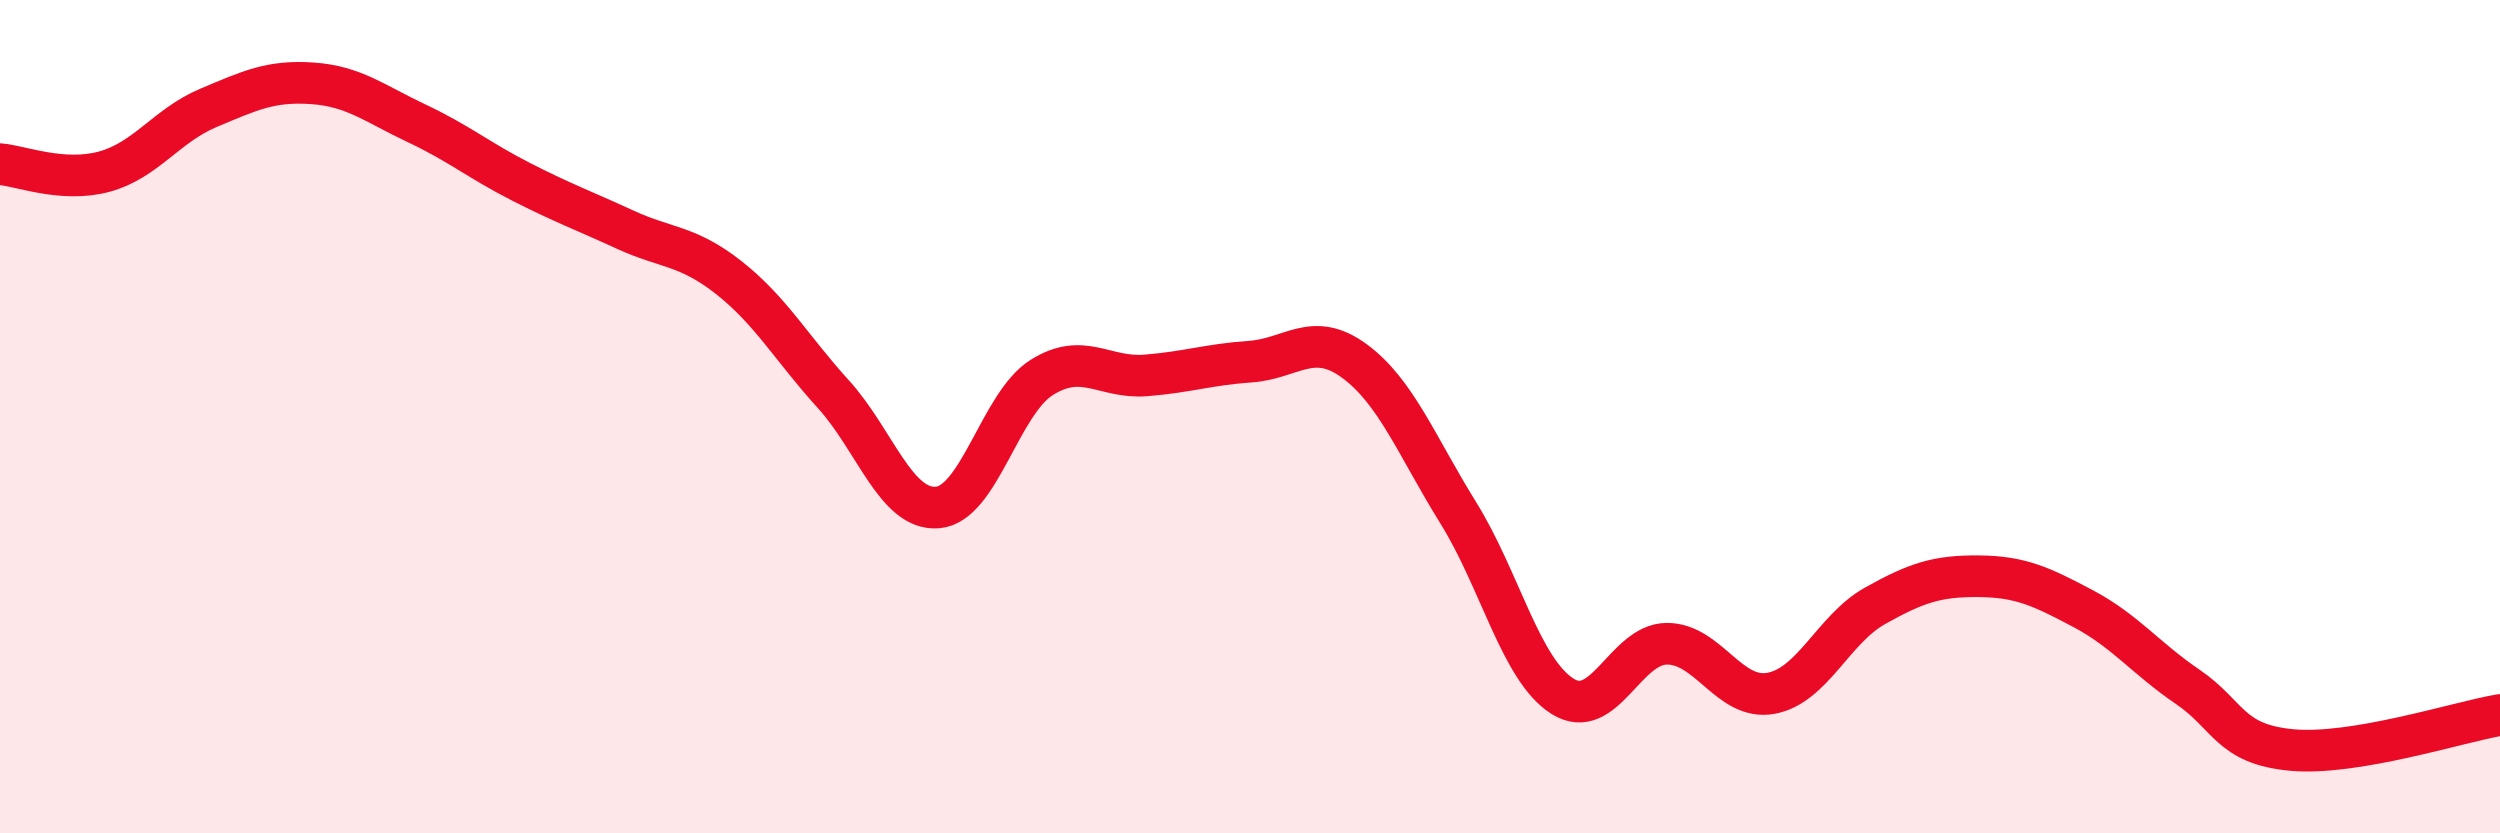 
    <svg width="60" height="20" viewBox="0 0 60 20" xmlns="http://www.w3.org/2000/svg">
      <path
        d="M 0,3.94 C 0.5,3.98 1.5,4.39 2.5,4.12 C 3.5,3.85 4,3.01 5,2.59 C 6,2.17 6.5,1.93 7.5,2 C 8.5,2.07 9,2.49 10,2.96 C 11,3.43 11.5,3.85 12.5,4.36 C 13.5,4.87 14,5.05 15,5.51 C 16,5.97 16.5,5.88 17.5,6.67 C 18.5,7.46 19,8.36 20,9.46 C 21,10.56 21.5,12.26 22.5,12.18 C 23.5,12.1 24,9.69 25,9.06 C 26,8.43 26.5,9.09 27.5,9.01 C 28.5,8.93 29,8.75 30,8.68 C 31,8.61 31.5,7.93 32.5,8.66 C 33.5,9.39 34,10.7 35,12.31 C 36,13.92 36.5,16.08 37.5,16.71 C 38.5,17.34 39,15.46 40,15.45 C 41,15.44 41.5,16.82 42.5,16.64 C 43.5,16.46 44,15.1 45,14.54 C 46,13.98 46.5,13.82 47.5,13.83 C 48.5,13.84 49,14.08 50,14.61 C 51,15.14 51.5,15.8 52.5,16.48 C 53.5,17.16 53.5,17.86 55,18 C 56.5,18.14 59,17.33 60,17.16L60 20L0 20Z"
        fill="#EB0A25"
        opacity="0.1"
        stroke-linecap="round"
        stroke-linejoin="round"
      />
      <path
        d="M 0,3.94 C 0.5,3.98 1.5,4.39 2.5,4.12 C 3.5,3.85 4,3.01 5,2.59 C 6,2.17 6.5,1.93 7.5,2 C 8.5,2.07 9,2.49 10,2.96 C 11,3.43 11.5,3.85 12.5,4.36 C 13.5,4.87 14,5.05 15,5.51 C 16,5.97 16.5,5.88 17.5,6.67 C 18.5,7.46 19,8.36 20,9.46 C 21,10.56 21.5,12.26 22.5,12.18 C 23.5,12.1 24,9.69 25,9.06 C 26,8.43 26.5,9.09 27.5,9.01 C 28.5,8.93 29,8.75 30,8.68 C 31,8.61 31.5,7.93 32.5,8.66 C 33.5,9.39 34,10.7 35,12.31 C 36,13.92 36.5,16.08 37.5,16.71 C 38.5,17.34 39,15.46 40,15.45 C 41,15.44 41.5,16.82 42.5,16.64 C 43.5,16.46 44,15.1 45,14.54 C 46,13.98 46.5,13.82 47.5,13.83 C 48.5,13.84 49,14.08 50,14.61 C 51,15.14 51.5,15.8 52.5,16.48 C 53.5,17.16 53.5,17.86 55,18 C 56.5,18.14 59,17.33 60,17.16"
        stroke="#EB0A25"
        stroke-width="1"
        fill="none"
        stroke-linecap="round"
        stroke-linejoin="round"
      />
    </svg>
  